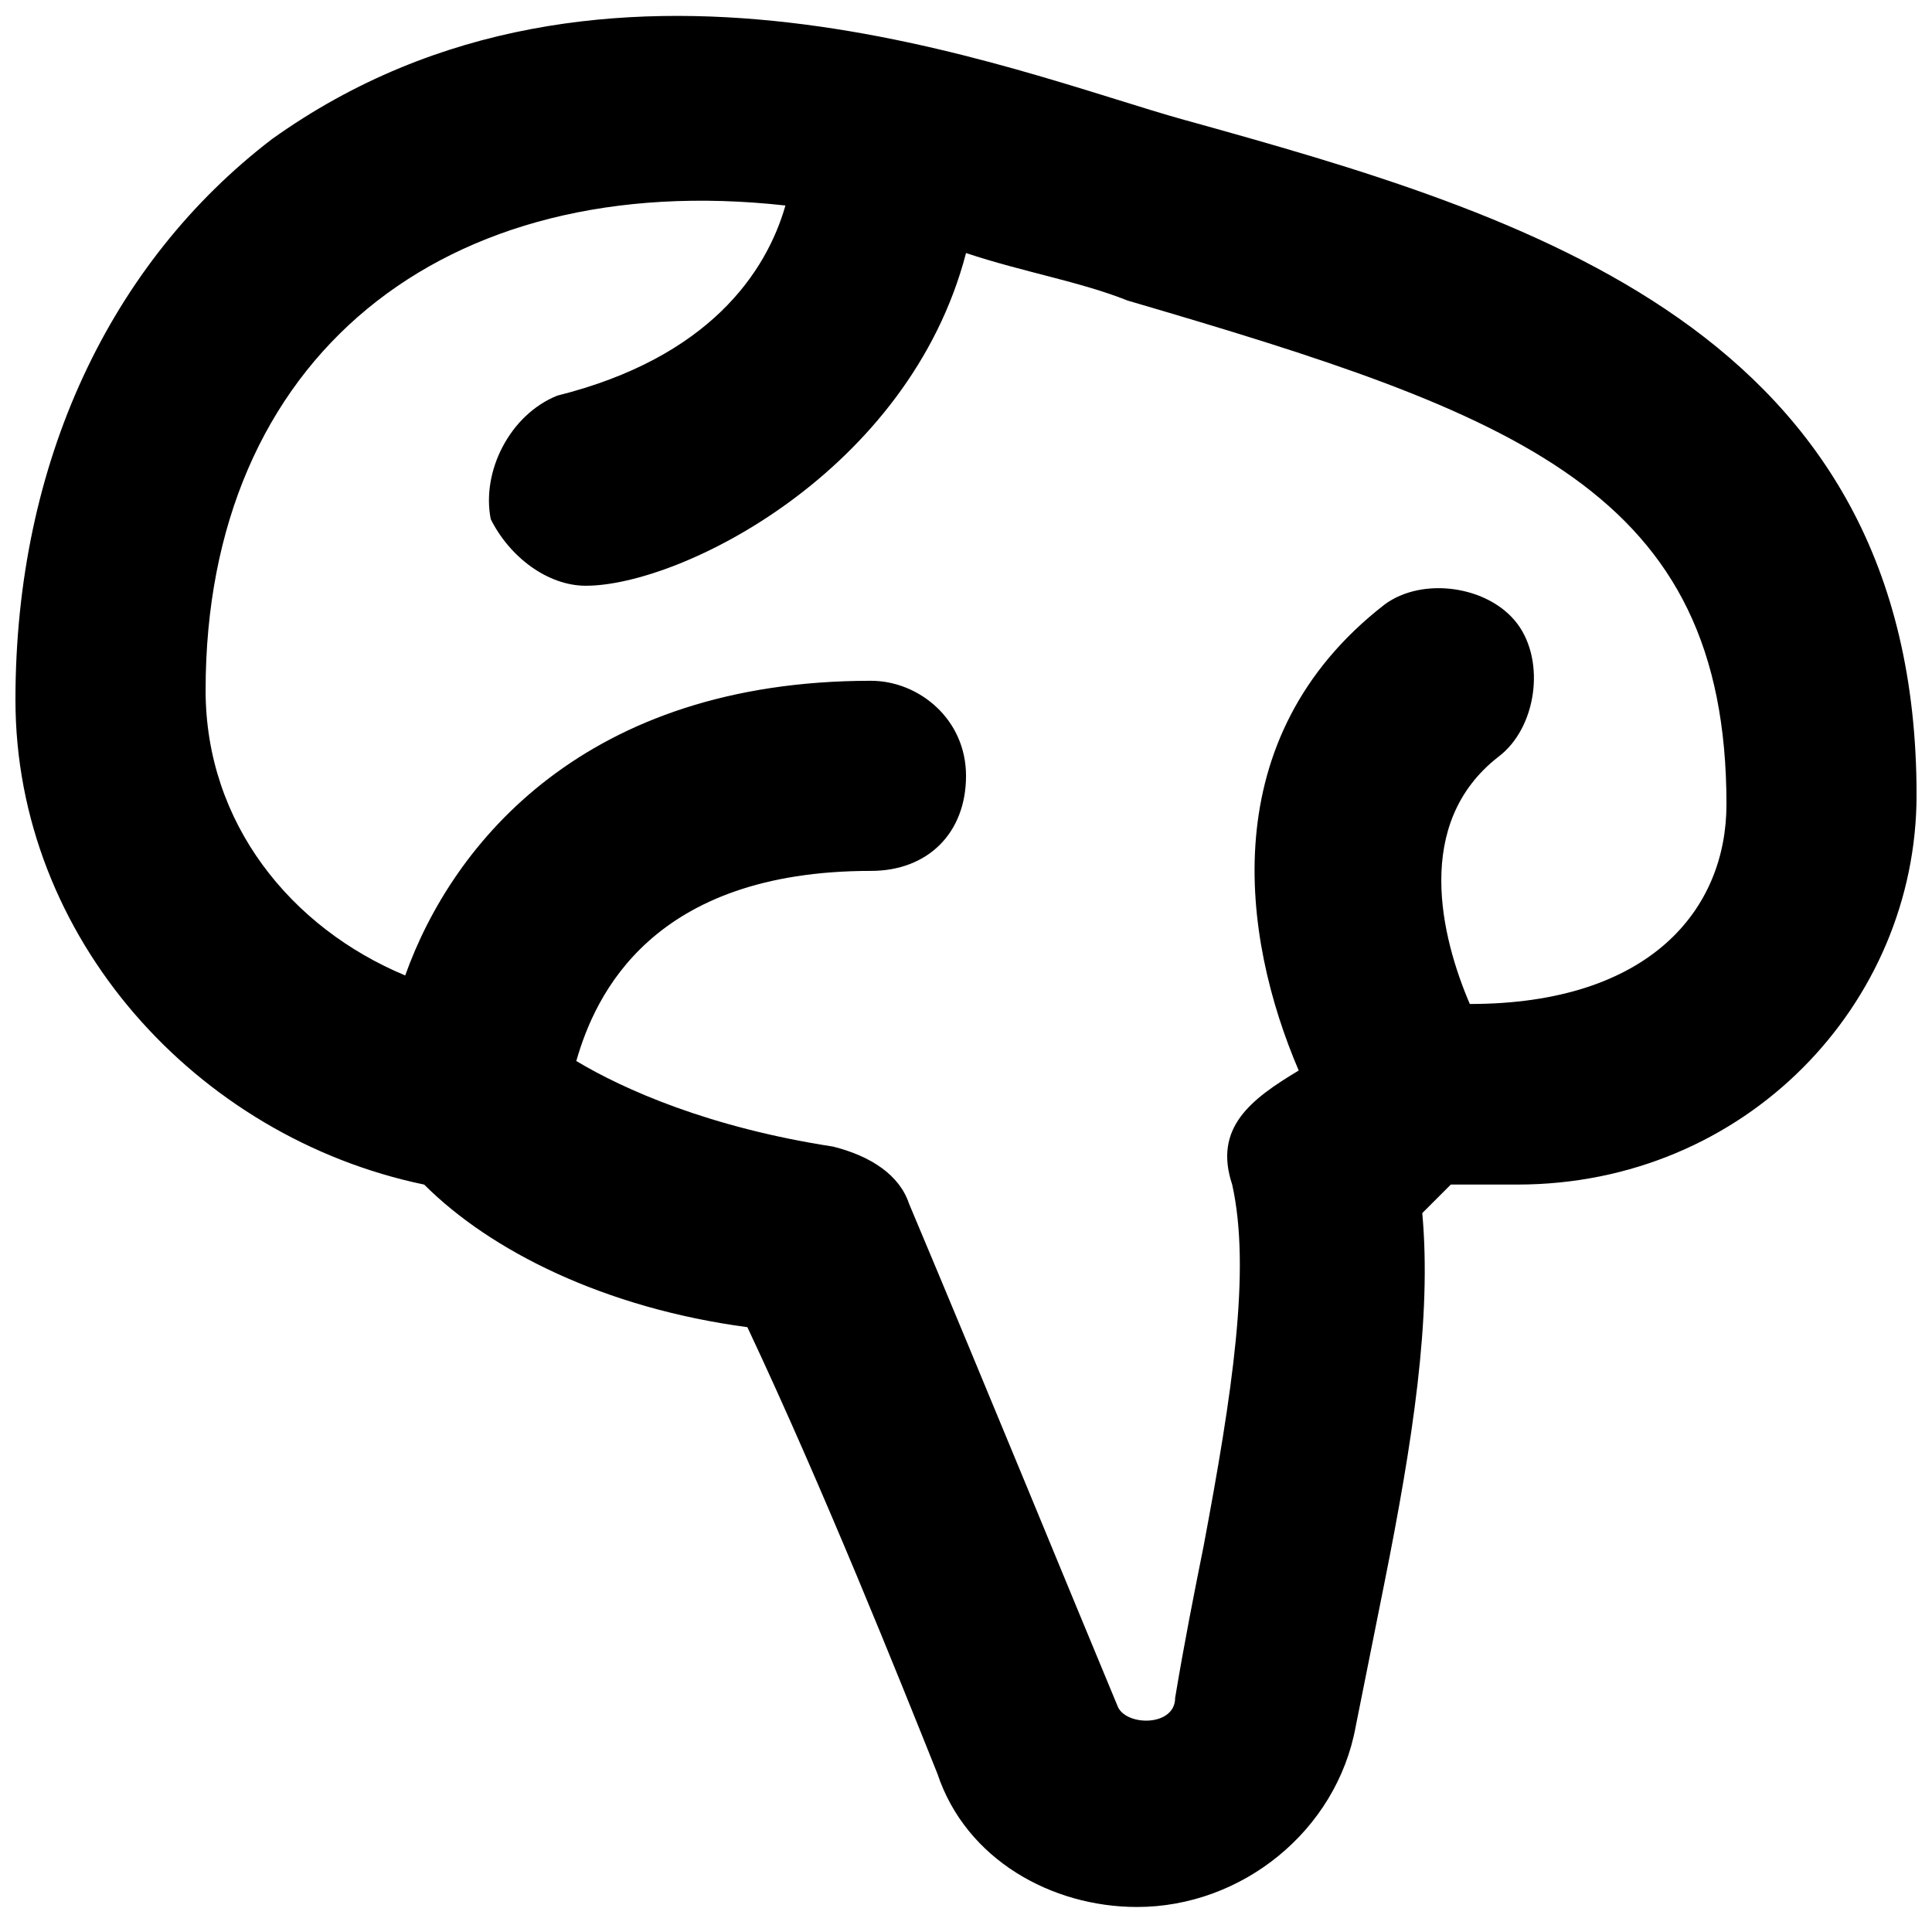 <?xml version="1.0" encoding="UTF-8"?>
<!-- Uploaded to: ICON Repo, www.iconrepo.com, Generator: ICON Repo Mixer Tools -->
<svg width="800px" height="800px" version="1.1" viewBox="144 144 512 512" xmlns="http://www.w3.org/2000/svg">
 <defs>
  <clipPath id="a">
   <path d="m148.09 148.09h503.81v501.91h-503.81z"/>
  </clipPath>
 </defs>
 <g clip-path="url(#a)">
  <path d="m457.94 175.8c-45.344-12.594-153.66-57.938-241.83 5.039-42.824 32.746-68.016 85.645-68.016 148.62 0 62.977 47.863 115.88 108.32 128.47 17.633 17.633 47.863 32.746 85.648 37.785 20.152 42.824 40.305 93.203 50.383 118.39 7.559 22.672 30.23 35.266 52.898 35.266 27.711 0 52.898-20.152 57.938-47.863 2.519-12.594 5.039-25.191 7.559-37.785 7.559-37.785 12.594-70.535 10.078-98.242 2.519-2.519 5.039-5.039 7.559-7.559h17.633c60.457 0 105.8-47.863 105.8-103.28-0.008-123.43-103.29-153.66-193.97-178.85zm143.59 181.37c0 27.711-20.152 52.898-68.016 52.898-7.559-17.633-15.113-47.863 7.559-65.496 10.078-7.559 12.594-25.191 5.039-35.266-7.559-10.078-25.191-12.594-35.266-5.039-45.344 35.266-37.785 88.168-22.672 123.43-12.594 7.559-22.672 15.113-17.633 30.23 5.039 22.672 0 55.418-7.559 95.723-2.519 12.594-5.039 25.191-7.559 40.305 0 7.559-12.594 7.559-15.113 2.519-12.594-30.23-35.266-85.648-55.418-133.51-2.519-7.559-10.078-12.594-20.152-15.113-32.746-5.039-55.418-15.113-68.016-22.672 5.035-17.637 20.152-50.383 78.09-50.383 15.113 0 25.191-10.078 25.191-25.191 0-15.113-12.598-25.191-25.191-25.191-75.57 0-110.84 42.824-123.43 78.09-30.23-12.594-52.898-40.305-52.898-75.57 0-88.168 62.977-138.55 153.66-128.47-5.039 17.637-20.152 40.309-60.457 50.383-12.594 5.039-20.152 20.152-17.633 32.746 5.039 10.078 15.113 17.637 25.191 17.637 25.191 0 85.648-30.23 100.76-88.168 15.113 5.039 30.23 7.559 42.824 12.594 103.28 30.23 158.7 50.383 158.7 133.51z"/>
 </g>
</svg>